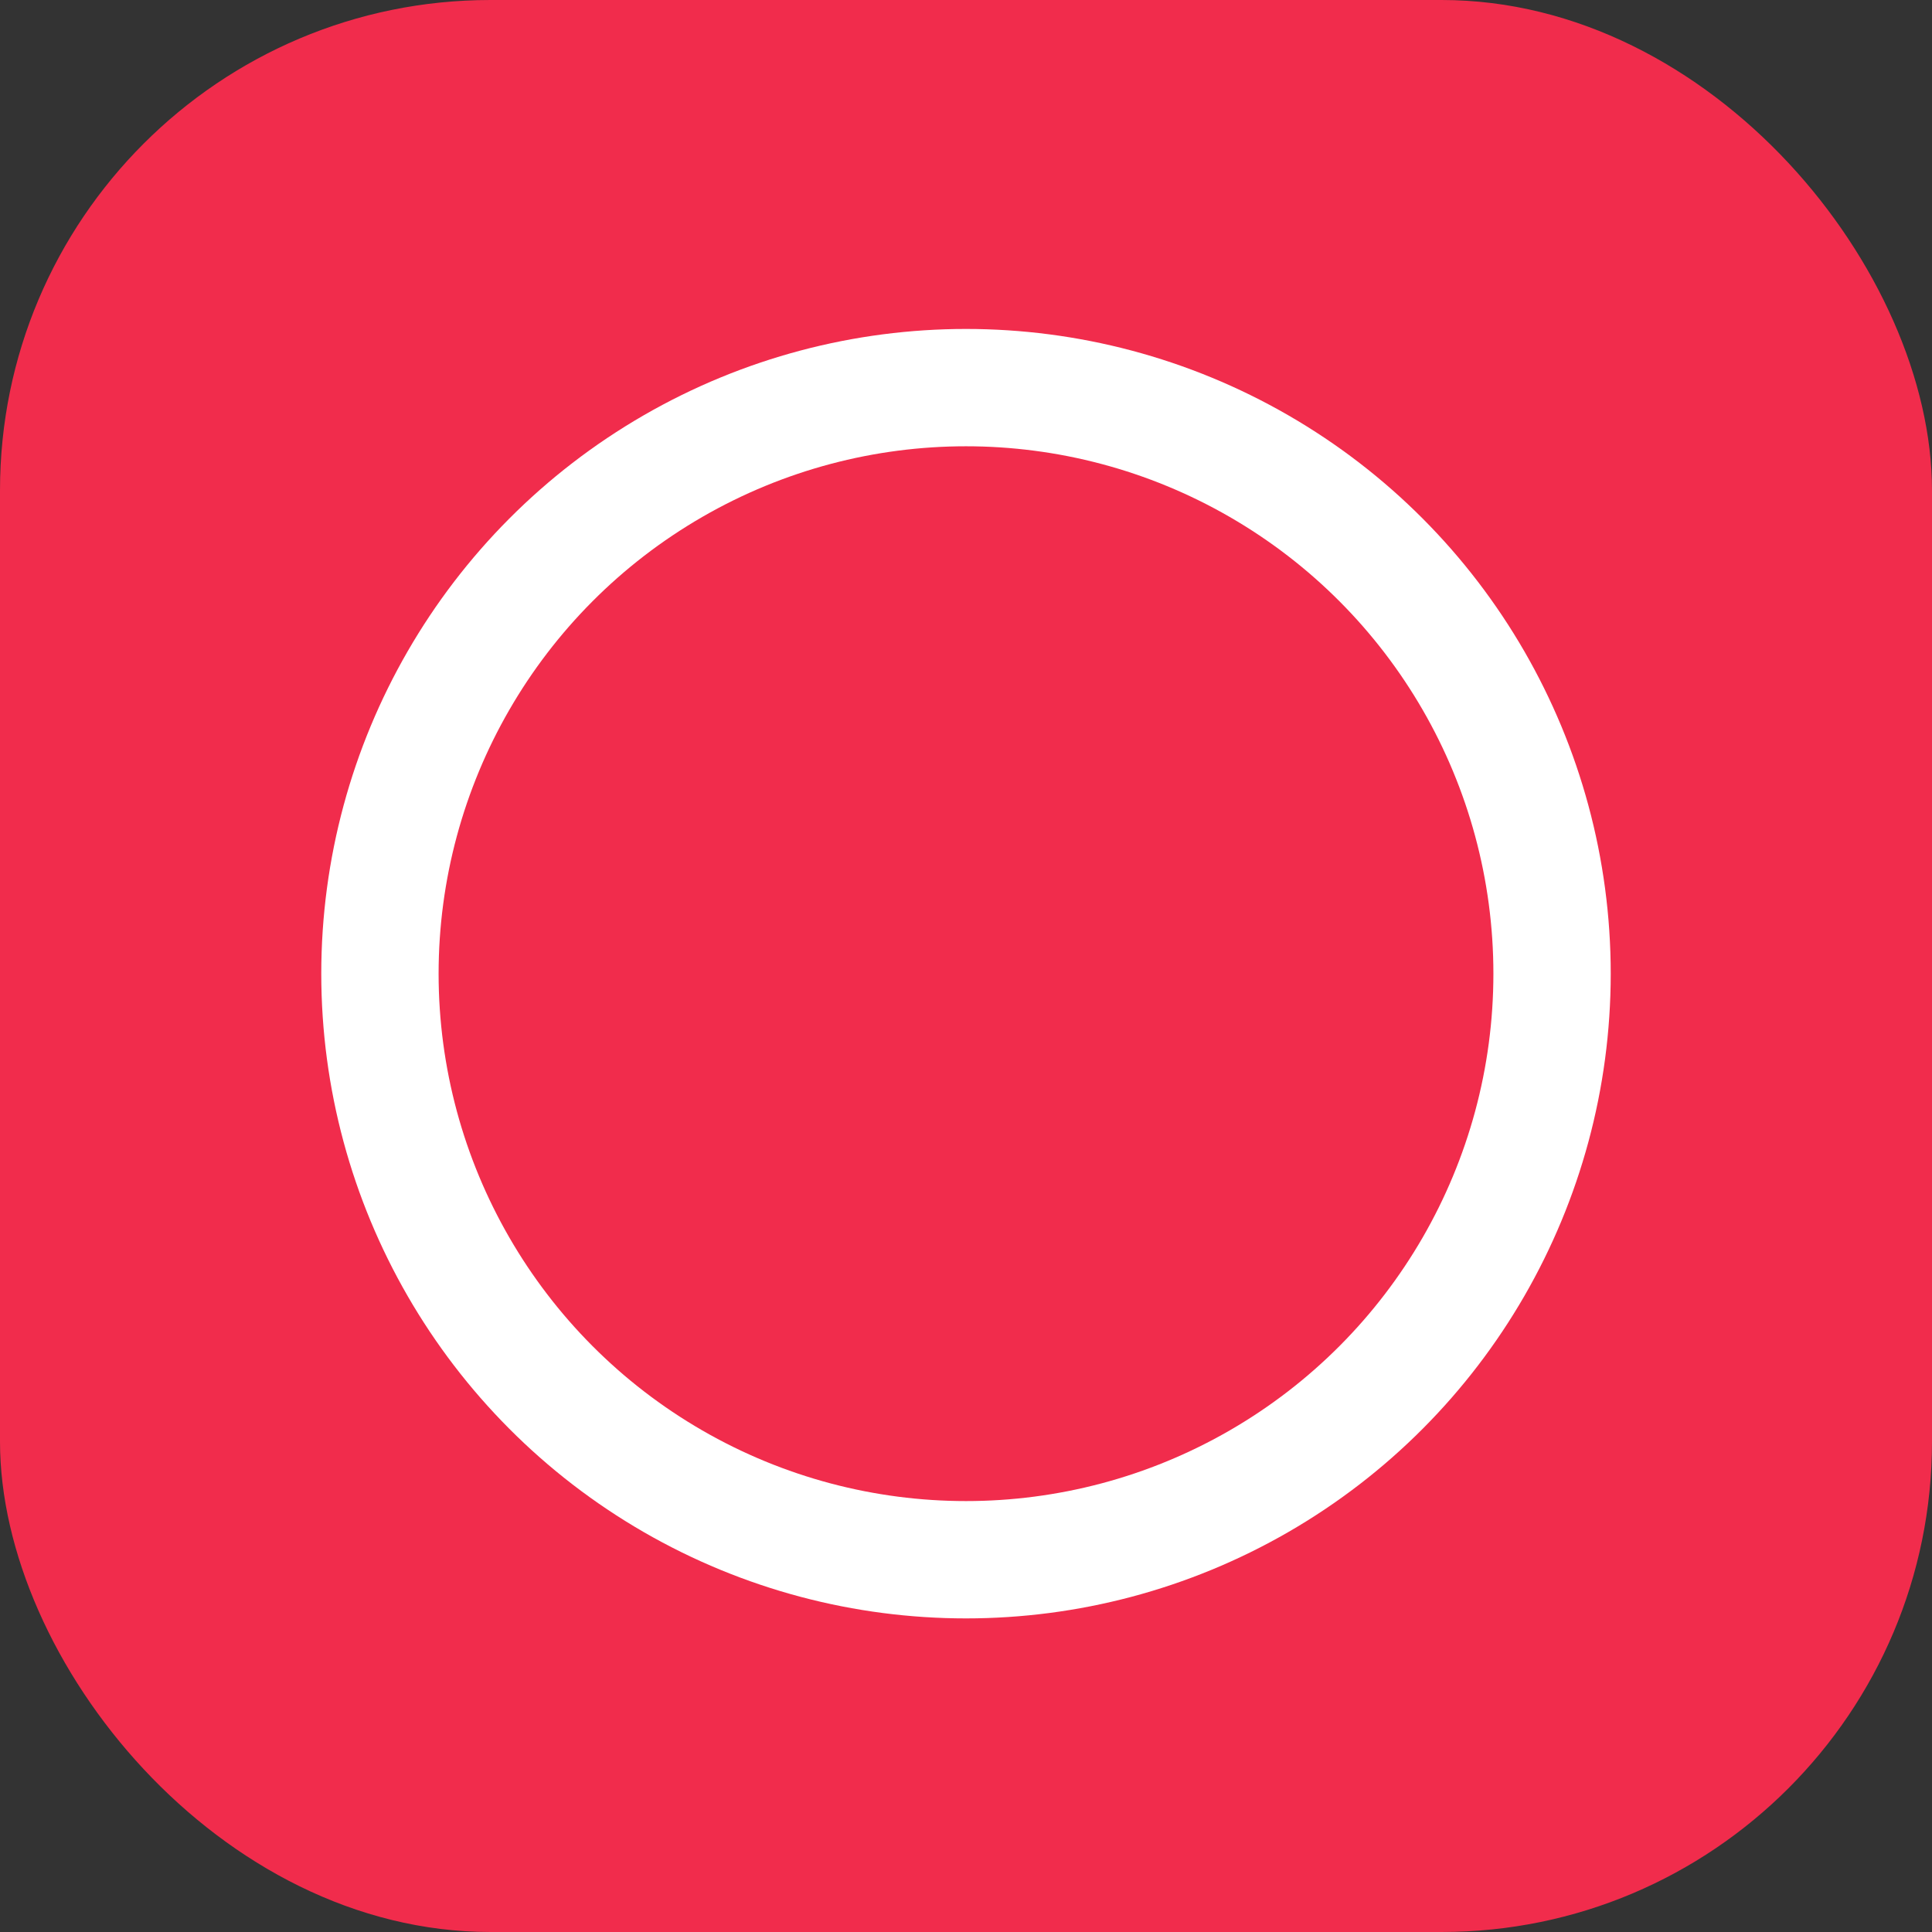 <svg xmlns="http://www.w3.org/2000/svg" viewBox="0 0 151 151"><rect x="0" y="0" width="151" height="151" fill="#333333" stroke="none"/><defs><style>.cls-1{fill:#f12c4c;}.cls-2{fill:#fff;}</style></defs><title>Asset 116</title><g id="Layer_2" data-name="Layer 2"><g id="Layer_1-2" data-name="Layer 1"><rect class="cls-1" width="151" height="151" rx="38.33" ry="38.33"/><circle class="cls-2" cx="75.5" cy="76.1" r="50.39"/><circle class="cls-1" cx="75.5" cy="76.1" r="41.22"/></g></g></svg>